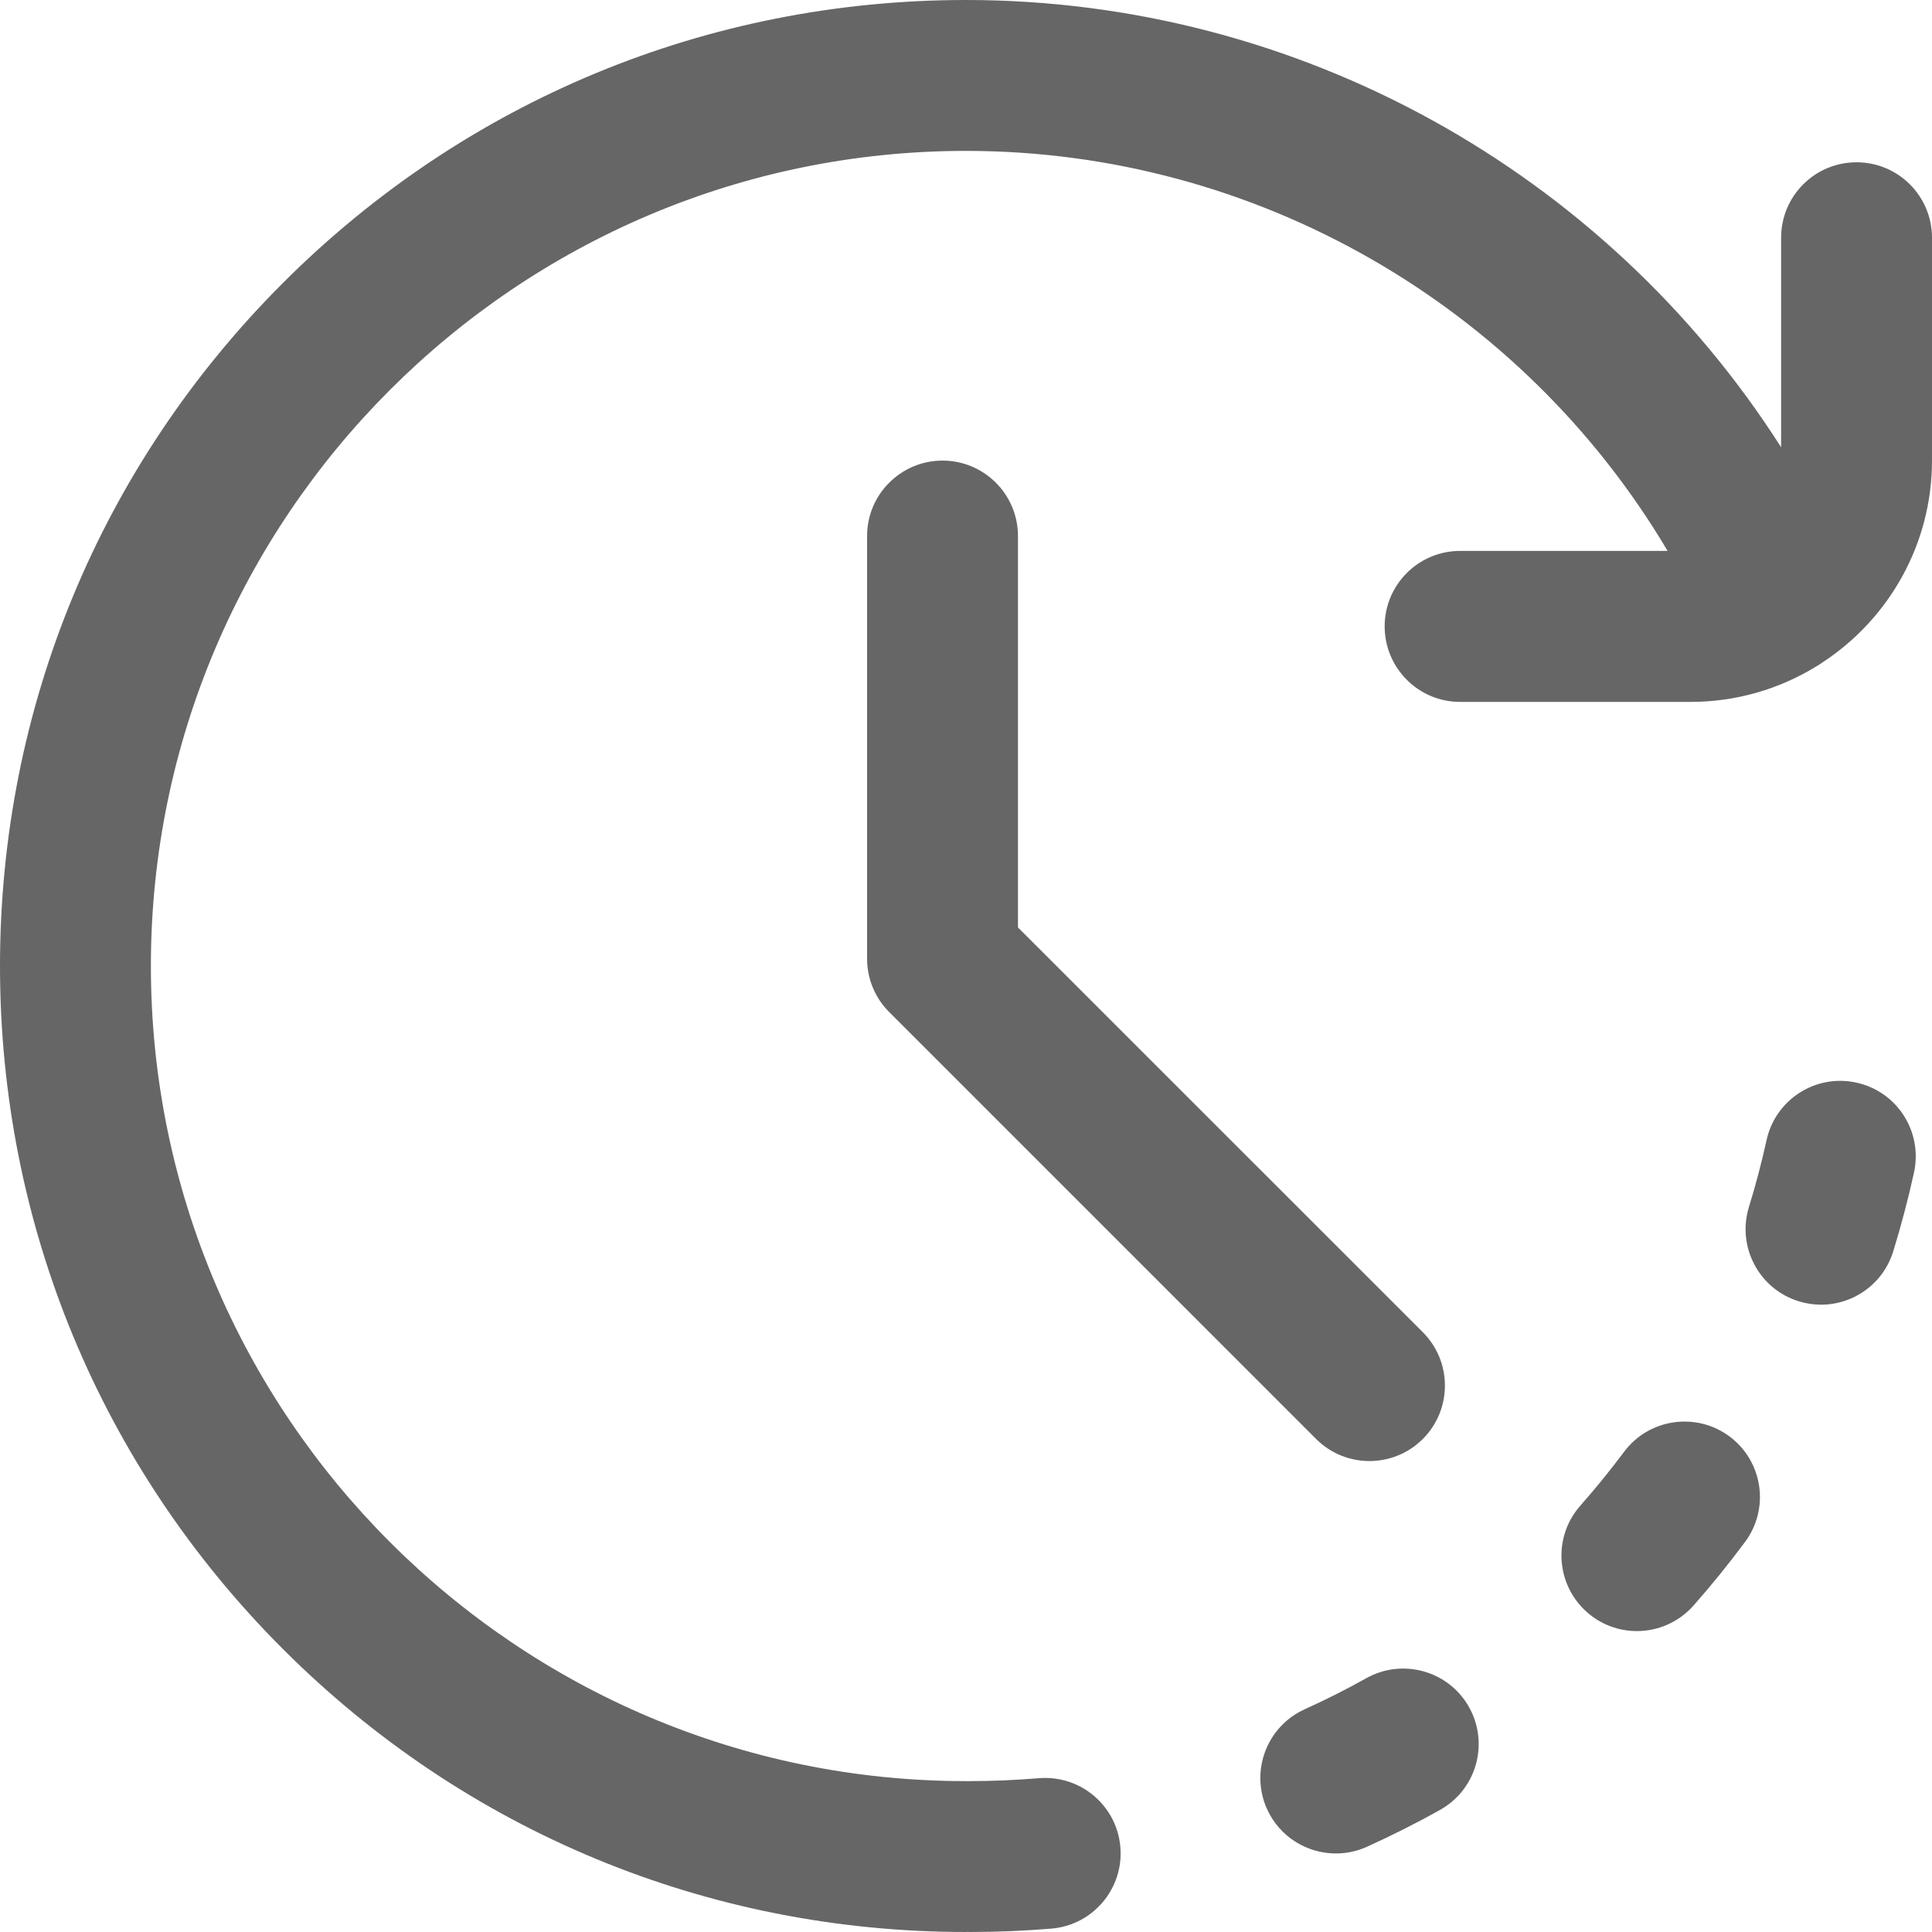 <svg width="20" height="20" viewBox="0 0 20 20" fill="none" xmlns="http://www.w3.org/2000/svg">
<path d="M17.904 14.87C17.557 14.613 17.068 14.685 16.811 15.031C16.669 15.221 16.517 15.408 16.36 15.586C16.074 15.909 16.105 16.403 16.428 16.689C16.576 16.82 16.761 16.885 16.945 16.885C17.161 16.885 17.376 16.795 17.531 16.621C17.717 16.41 17.896 16.189 18.064 15.963C18.322 15.617 18.25 15.128 17.904 14.87Z" fill="#666666"/>
<path d="M19.216 11.207C18.795 11.115 18.379 11.382 18.287 11.804C18.236 12.036 18.175 12.268 18.105 12.494C17.978 12.907 18.209 13.344 18.621 13.471C18.698 13.495 18.776 13.506 18.852 13.506C19.186 13.506 19.494 13.291 19.598 12.956C19.681 12.687 19.754 12.411 19.814 12.136C19.905 11.714 19.638 11.298 19.216 11.207Z" fill="#666666"/>
<path d="M14.145 17.372C13.938 17.488 13.723 17.596 13.507 17.694C13.114 17.871 12.939 18.334 13.116 18.727C13.247 19.016 13.531 19.187 13.829 19.187C13.936 19.187 14.046 19.165 14.15 19.118C14.406 19.002 14.661 18.874 14.907 18.736C15.284 18.526 15.418 18.05 15.208 17.673C14.998 17.297 14.522 17.162 14.145 17.372Z" fill="#666666"/>
<path d="M14.729 13.791L10.538 9.601L10.538 5.549C10.538 5.118 10.188 4.768 9.757 4.768C9.541 4.768 9.346 4.856 9.205 4.997C9.063 5.138 8.976 5.334 8.976 5.549L8.976 9.924C8.976 10.132 9.058 10.33 9.205 10.477L13.624 14.896C13.929 15.201 14.424 15.201 14.729 14.896C15.034 14.591 15.034 14.096 14.729 13.791Z" fill="#666666"/>
<path d="M19.219 1.68C18.787 1.68 18.438 2.029 18.438 2.461V4.63C16.619 1.778 13.443 0 10 0C7.329 0 4.818 1.04 2.929 2.929C1.04 4.818 0 7.329 0 10C0 12.671 1.04 15.182 2.929 17.071C4.818 18.96 7.329 20 10 20C10.007 20 10.013 19.999 10.02 19.999C10.026 19.999 10.033 20 10.039 20C10.321 20 10.605 19.988 10.884 19.965C11.314 19.929 11.634 19.551 11.598 19.121C11.562 18.691 11.184 18.372 10.754 18.408C10.518 18.427 10.277 18.438 10.039 18.438C10.033 18.438 10.026 18.438 10.02 18.439C10.013 18.438 10.007 18.438 10 18.438C5.348 18.438 1.562 14.652 1.562 10C1.562 5.348 5.348 1.562 10 1.562C12.998 1.562 15.756 3.161 17.263 5.703H15.115C14.684 5.703 14.334 6.053 14.334 6.484C14.334 6.916 14.684 7.266 15.115 7.266H17.5C17.976 7.266 18.421 7.132 18.8 6.9C18.824 6.886 18.848 6.871 18.87 6.855C19.55 6.408 20 5.639 20 4.766V2.461C20 2.029 19.65 1.68 19.219 1.68Z" fill="#666666"/>
</svg>

